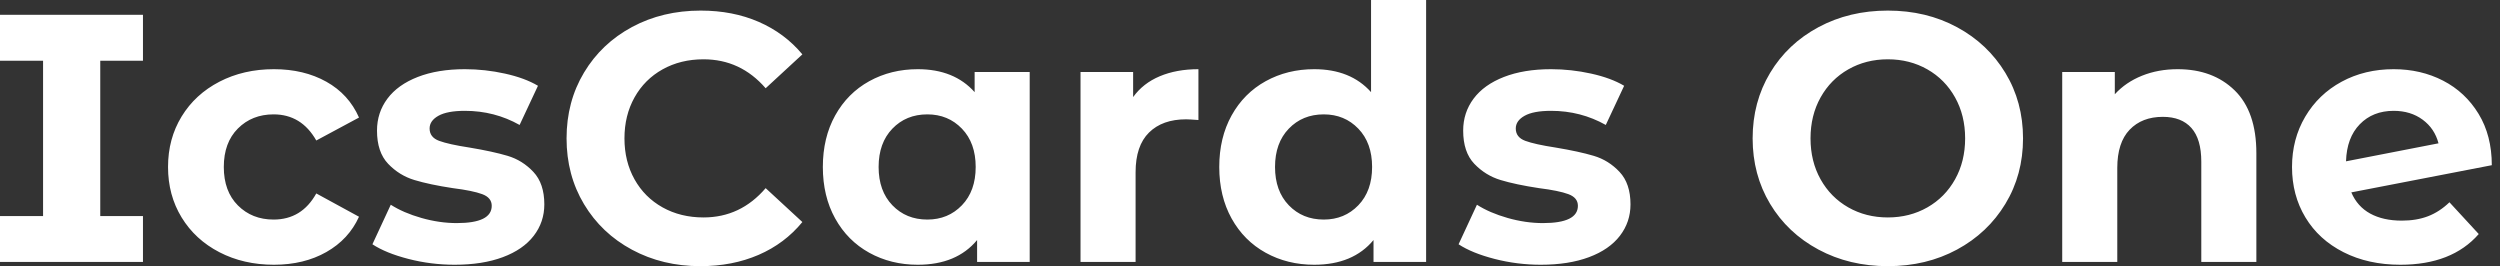 <svg baseProfile="full" height="28" version="1.1" viewBox="0 0 263 28" width="263" xmlns="http://www.w3.org/2000/svg" xmlns:ev="http://www.w3.org/2001/xml-events" xmlns:xlink="http://www.w3.org/1999/xlink"><rect x="0" y="0" width="263" height="28" fill="#333333" stroke="none"/><defs /><g><path d="M11.995 6.387V22.727H16.488V27.554H1.448V22.727H5.979V6.387H1.448V1.56H16.488V6.387Z M19.125 17.565Q19.125 14.594 20.554 12.255Q21.984 9.915 24.528 8.597Q27.072 7.279 30.265 7.279Q33.422 7.279 35.78 8.597Q38.138 9.915 39.215 12.366L34.721 14.78Q33.162 12.032 30.228 12.032Q27.963 12.032 26.477 13.517Q24.992 15.003 24.992 17.565Q24.992 20.127 26.477 21.613Q27.963 23.098 30.228 23.098Q33.199 23.098 34.721 20.35L39.215 22.801Q38.138 25.178 35.78 26.515Q33.422 27.851 30.265 27.851Q27.072 27.851 24.528 26.533Q21.984 25.215 20.554 22.875Q19.125 20.536 19.125 17.565Z M40.626 25.698 42.557 21.538Q43.894 22.393 45.788 22.931Q47.682 23.469 49.501 23.469Q53.178 23.469 53.178 21.65Q53.178 20.796 52.175 20.424Q51.172 20.053 49.093 19.793Q46.642 19.422 45.045 18.939Q43.448 18.456 42.279 17.231Q41.109 16.005 41.109 13.74Q41.109 11.846 42.204 10.379Q43.3 8.912 45.398 8.095Q47.496 7.279 50.355 7.279Q52.472 7.279 54.57 7.743Q56.668 8.207 58.042 9.024L56.111 13.146Q53.475 11.66 50.355 11.66Q48.499 11.66 47.57 12.18Q46.642 12.7 46.642 13.517Q46.642 14.446 47.645 14.817Q48.647 15.188 50.838 15.523Q53.289 15.931 54.849 16.395Q56.408 16.859 57.56 18.085Q58.711 19.31 58.711 21.501Q58.711 23.358 57.597 24.806Q56.483 26.255 54.347 27.053Q52.212 27.851 49.279 27.851Q46.79 27.851 44.414 27.239Q42.037 26.626 40.626 25.698Z M61.05 14.557Q61.05 10.695 62.889 7.631Q64.727 4.568 67.939 2.841Q71.151 1.114 75.162 1.114Q78.541 1.114 81.271 2.302Q84.0 3.491 85.857 5.719L81.995 9.284Q79.358 6.239 75.459 6.239Q73.045 6.239 71.151 7.297Q69.257 8.355 68.199 10.249Q67.141 12.143 67.141 14.557Q67.141 16.971 68.199 18.865Q69.257 20.759 71.151 21.817Q73.045 22.875 75.459 22.875Q79.358 22.875 81.995 19.793L85.857 23.358Q84.0 25.623 81.252 26.812Q78.504 28 75.125 28Q71.151 28 67.939 26.273Q64.727 24.546 62.889 21.483Q61.05 18.419 61.05 14.557Z M109.772 7.576V27.554H104.239V25.252Q102.085 27.851 98.0 27.851Q95.178 27.851 92.894 26.589Q90.61 25.326 89.31 22.987Q88.011 20.647 88.011 17.565Q88.011 14.483 89.31 12.143Q90.61 9.804 92.894 8.541Q95.178 7.279 98.0 7.279Q101.825 7.279 103.979 9.692V7.576ZM104.09 17.565Q104.09 15.04 102.642 13.536Q101.194 12.032 99.003 12.032Q96.775 12.032 95.326 13.536Q93.878 15.04 93.878 17.565Q93.878 20.09 95.326 21.594Q96.775 23.098 99.003 23.098Q101.194 23.098 102.642 21.594Q104.09 20.09 104.09 17.565Z M127.523 7.279V12.626Q126.557 12.552 126.223 12.552Q123.735 12.552 122.324 13.944Q120.912 15.337 120.912 18.122V27.554H115.119V7.576H120.653V10.212Q121.692 8.764 123.456 8.021Q125.22 7.279 127.523 7.279Z M151.475 0.0V27.554H145.942V25.252Q143.788 27.851 139.703 27.851Q136.881 27.851 134.597 26.589Q132.313 25.326 131.013 22.987Q129.714 20.647 129.714 17.565Q129.714 14.483 131.013 12.143Q132.313 9.804 134.597 8.541Q136.881 7.279 139.703 7.279Q143.528 7.279 145.682 9.692V0.0ZM145.793 17.565Q145.793 15.04 144.345 13.536Q142.897 12.032 140.706 12.032Q138.477 12.032 137.029 13.536Q135.581 15.04 135.581 17.565Q135.581 20.09 137.029 21.594Q138.477 23.098 140.706 23.098Q142.897 23.098 144.345 21.594Q145.793 20.09 145.793 17.565Z M154.891 25.698 156.822 21.538Q158.159 22.393 160.053 22.931Q161.947 23.469 163.767 23.469Q167.443 23.469 167.443 21.65Q167.443 20.796 166.44 20.424Q165.438 20.053 163.358 19.793Q160.907 19.422 159.31 18.939Q157.714 18.456 156.544 17.231Q155.374 16.005 155.374 13.74Q155.374 11.846 156.469 10.379Q157.565 8.912 159.663 8.095Q161.761 7.279 164.621 7.279Q166.737 7.279 168.836 7.743Q170.934 8.207 172.308 9.024L170.377 13.146Q167.74 11.66 164.621 11.66Q162.764 11.66 161.836 12.18Q160.907 12.7 160.907 13.517Q160.907 14.446 161.91 14.817Q162.912 15.188 165.103 15.523Q167.554 15.931 169.114 16.395Q170.674 16.859 171.825 18.085Q172.976 19.31 172.976 21.501Q172.976 23.358 171.862 24.806Q170.748 26.255 168.613 27.053Q166.477 27.851 163.544 27.851Q161.056 27.851 158.679 27.239Q156.302 26.626 154.891 25.698Z  M185.825 14.557Q185.825 10.732 187.663 7.668Q189.501 4.605 192.751 2.859Q196.0 1.114 200.048 1.114Q204.095 1.114 207.326 2.859Q210.557 4.605 212.414 7.668Q214.271 10.732 214.271 14.557Q214.271 18.382 212.414 21.446Q210.557 24.509 207.326 26.255Q204.095 28 200.048 28Q196.0 28 192.751 26.255Q189.501 24.509 187.663 21.446Q185.825 18.382 185.825 14.557ZM208.18 14.557Q208.18 12.143 207.122 10.249Q206.064 8.355 204.207 7.297Q202.35 6.239 200.048 6.239Q197.745 6.239 195.889 7.297Q194.032 8.355 192.973 10.249Q191.915 12.143 191.915 14.557Q191.915 16.971 192.973 18.865Q194.032 20.759 195.889 21.817Q197.745 22.875 200.048 22.875Q202.35 22.875 204.207 21.817Q206.064 20.759 207.122 18.865Q208.18 16.971 208.18 14.557Z M238.817 16.117V27.554H233.024V17.008Q233.024 14.631 231.984 13.462Q230.944 12.292 228.976 12.292Q226.785 12.292 225.485 13.647Q224.186 15.003 224.186 17.676V27.554H218.393V7.576H223.926V9.915Q225.077 8.653 226.785 7.966Q228.493 7.279 230.536 7.279Q234.249 7.279 236.533 9.507Q238.817 11.735 238.817 16.117Z M259.13 21.279 262.212 24.621Q259.39 27.851 253.968 27.851Q250.589 27.851 247.989 26.533Q245.39 25.215 243.979 22.875Q242.568 20.536 242.568 17.565Q242.568 14.631 243.96 12.273Q245.353 9.915 247.785 8.597Q250.218 7.279 253.263 7.279Q256.122 7.279 258.462 8.485Q260.801 9.692 262.194 11.976Q263.586 14.26 263.586 17.379L248.806 20.239Q249.438 21.724 250.793 22.467Q252.149 23.21 254.117 23.21Q255.676 23.21 256.883 22.745Q258.09 22.281 259.13 21.279ZM248.249 16.971 257.979 15.077Q257.57 13.517 256.308 12.589Q255.045 11.66 253.263 11.66Q251.072 11.66 249.698 13.072Q248.324 14.483 248.249 16.971Z " fill="rgb(255,255,255)" transform="translate(-1.448, 0)" /></g></svg>